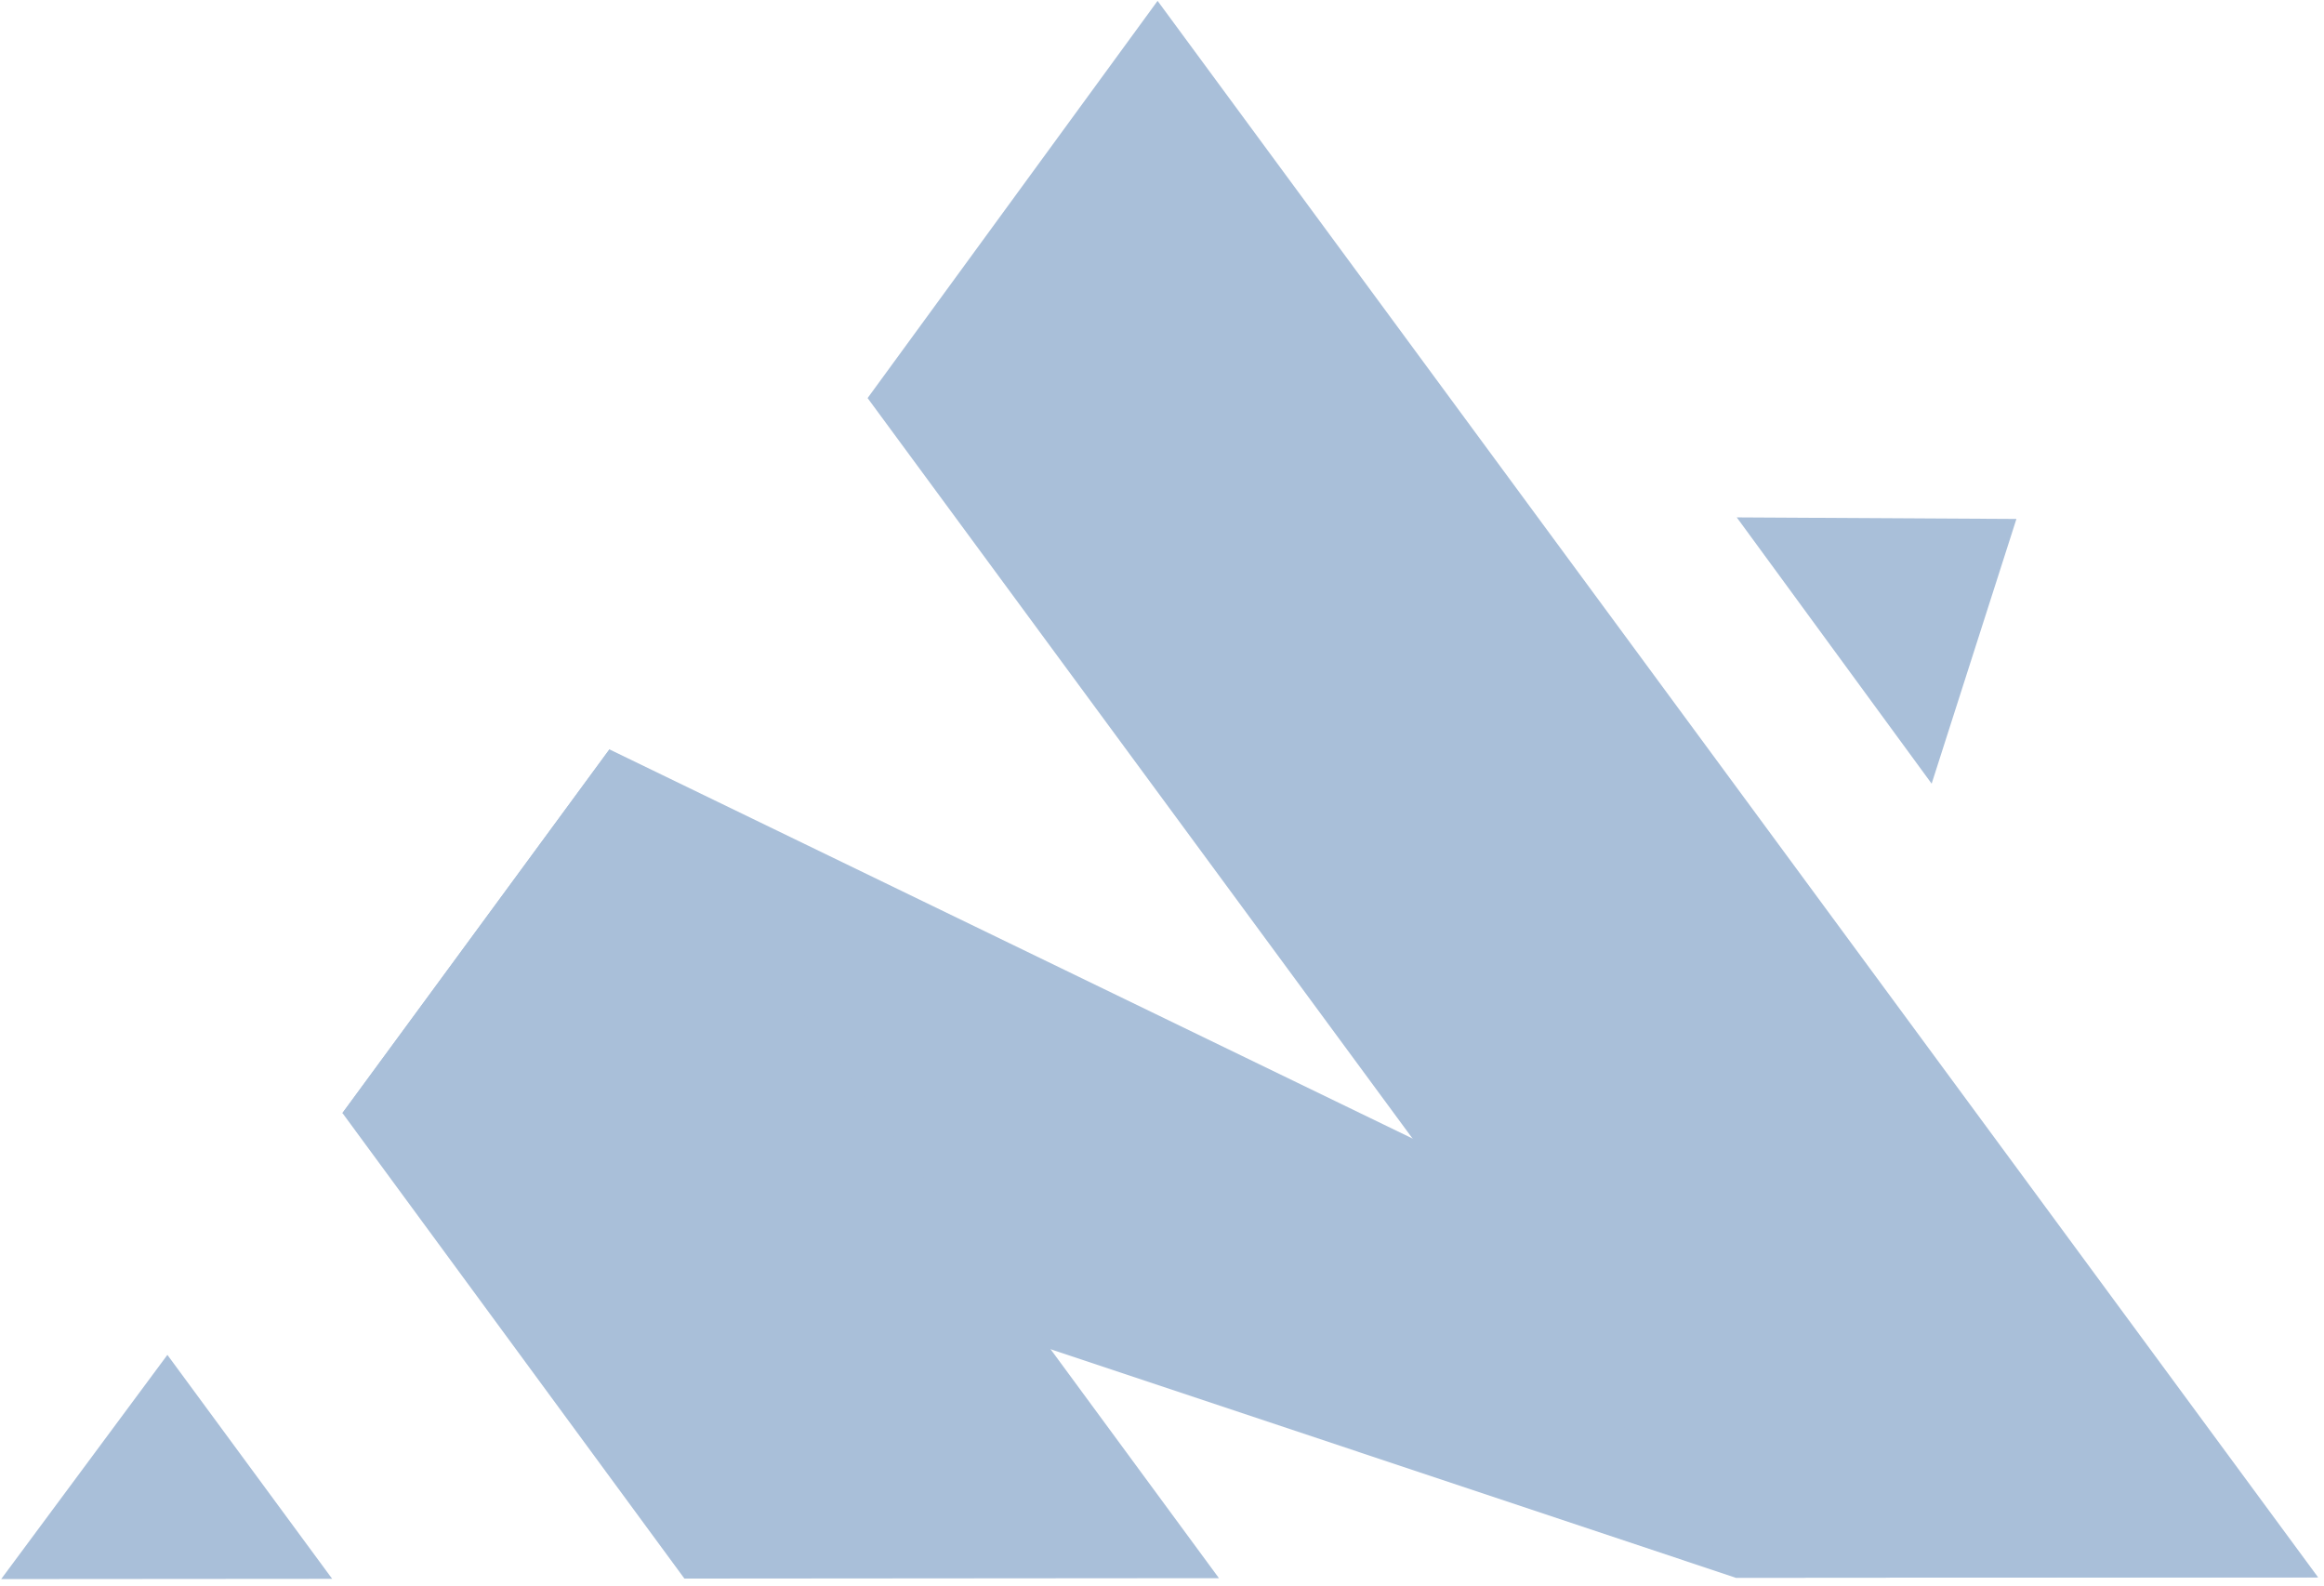 <svg width="189" height="129" viewBox="0 0 189 129" fill="none" xmlns="http://www.w3.org/2000/svg">
<path d="M188.521 128.27L49.563 60.939L27.849 90.512L141.163 128.305L188.521 128.27Z" fill="#A9BFD9"/>
<path d="M13.613 110.178L0.096 128.41L27.014 128.39L13.613 110.178Z" fill="#A9BFD9"/>
<path d="M163.986 42.201L141.242 42.074L157.092 63.728L163.986 42.201Z" fill="#A9BFD9"/>
<path d="M27.849 90.511L55.659 128.369L99.131 128.336L49.563 60.939L27.849 90.511Z" fill="#A9BFD9"/>
<path d="M141.163 128.305L188.521 128.269L94.141 0.071L70.558 32.371L141.163 128.305Z" fill="#A9BFD9"/>
</svg>
